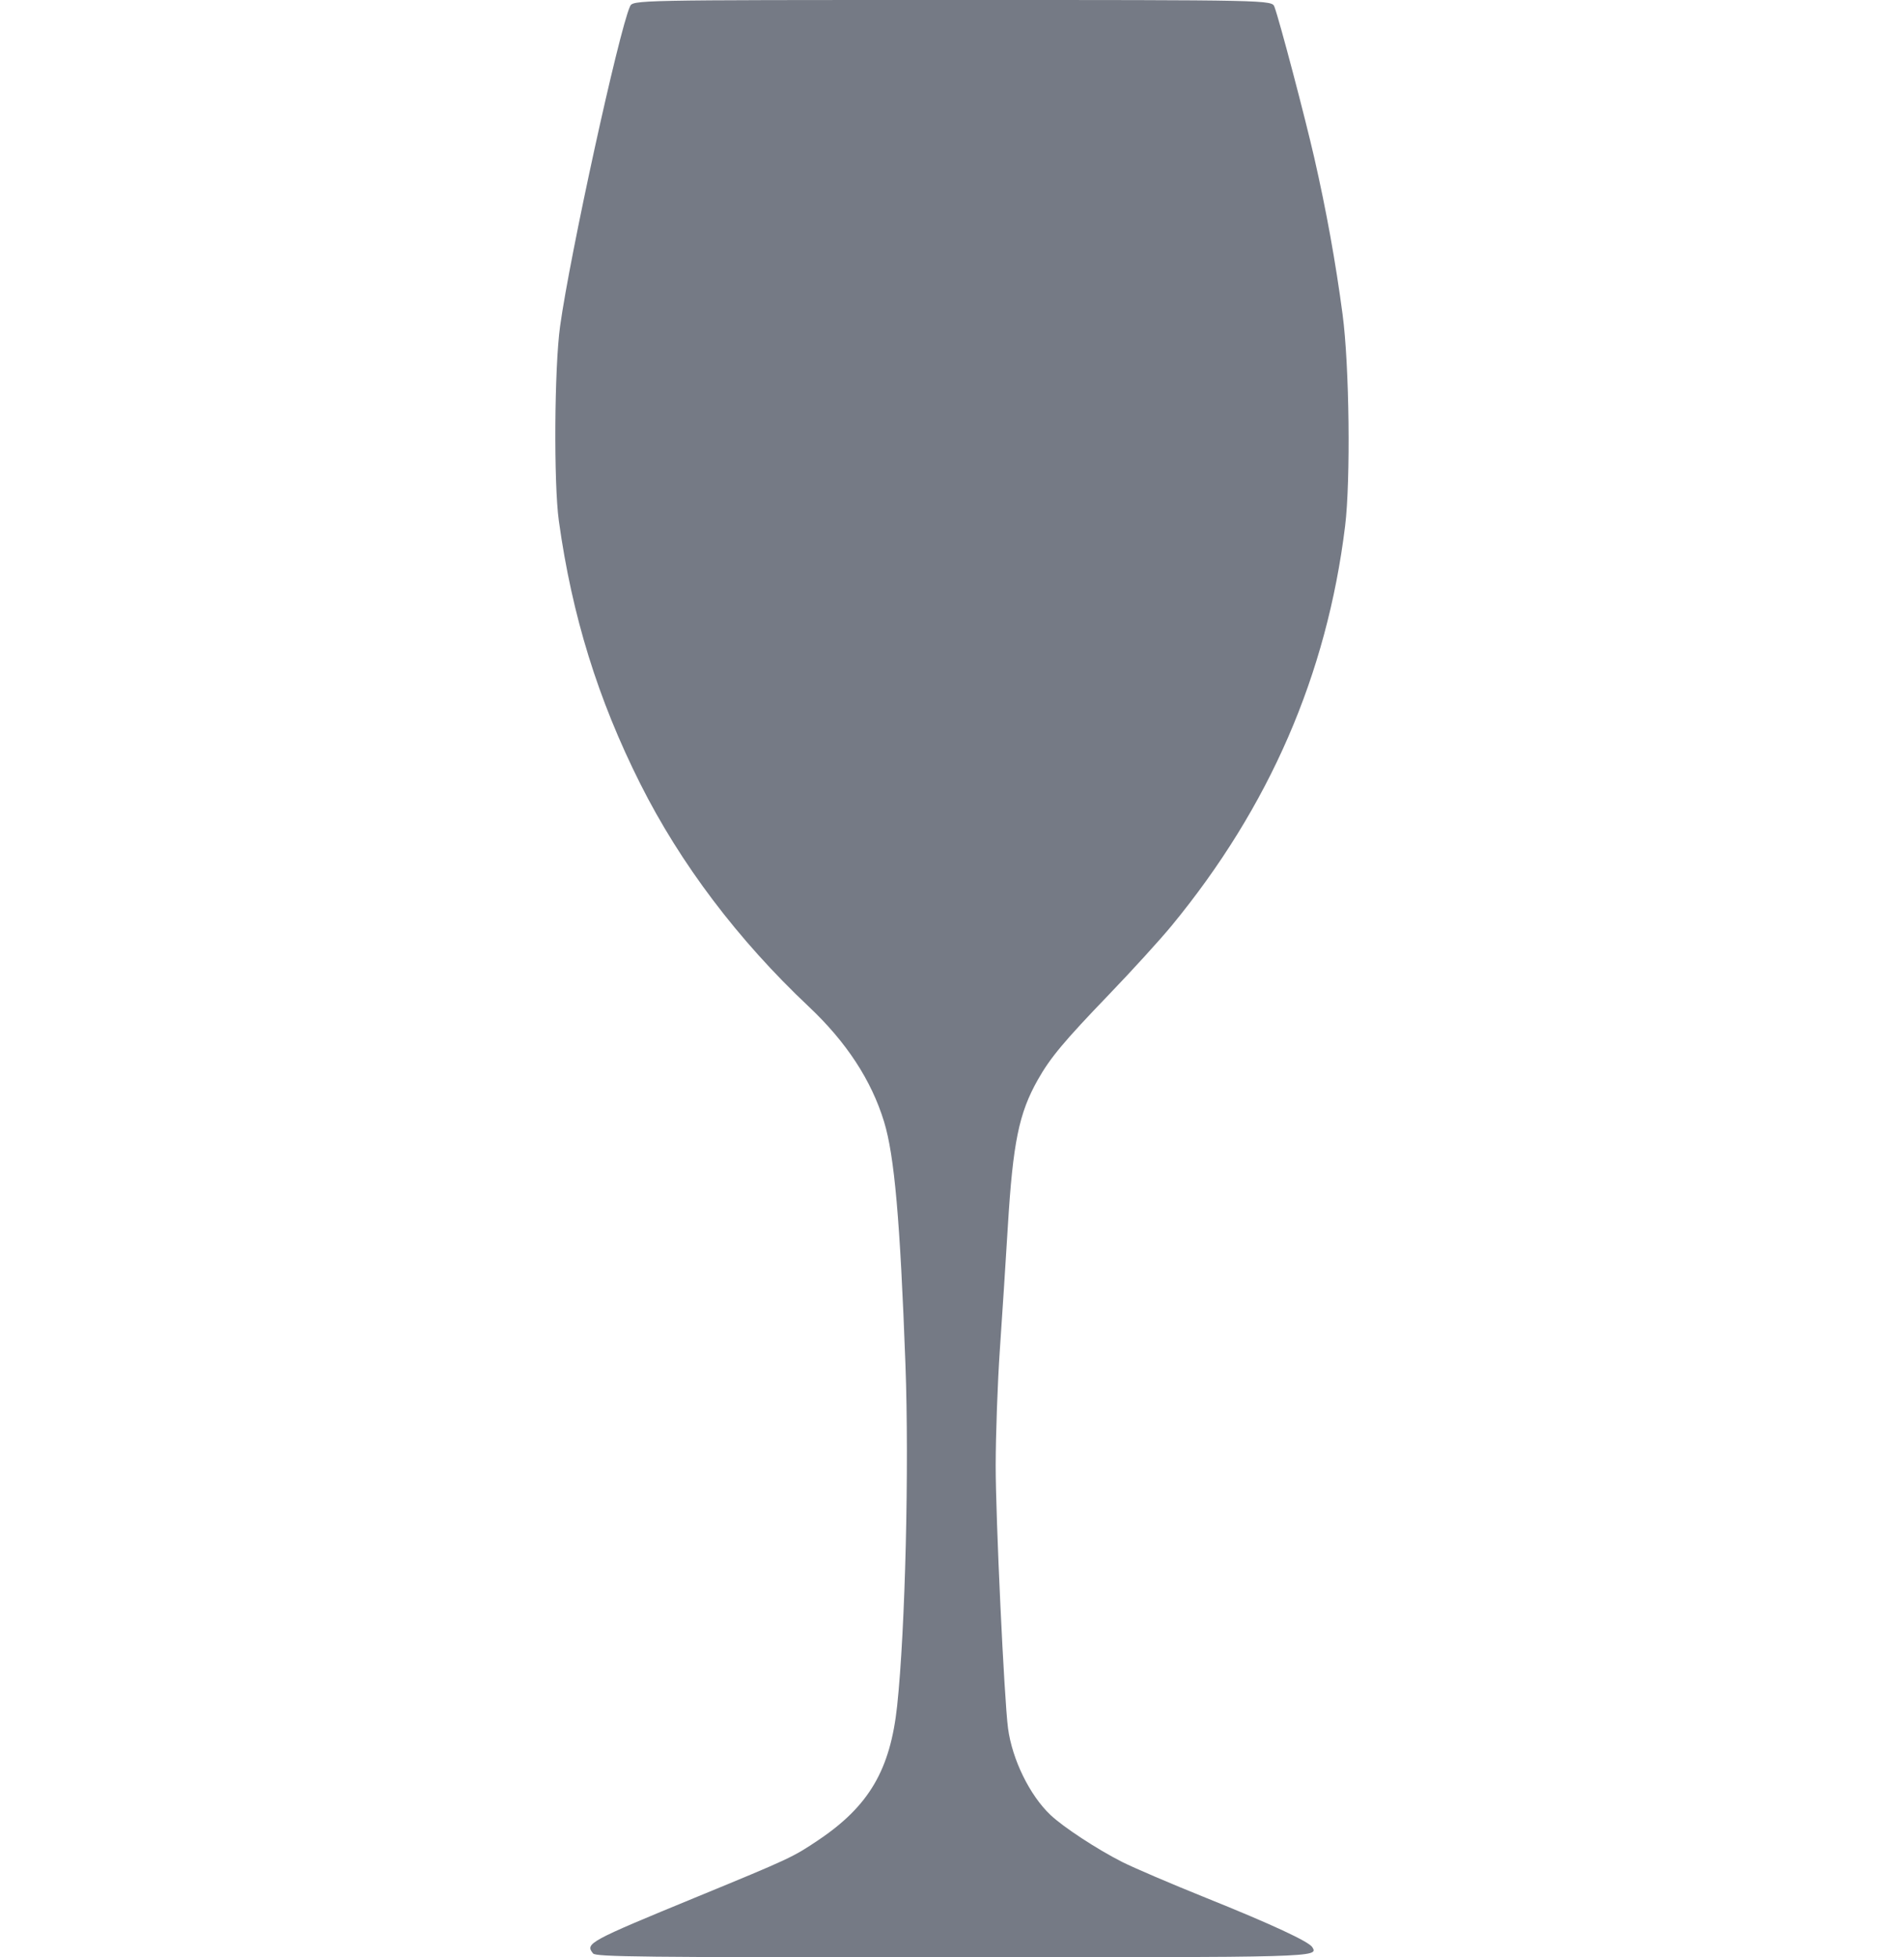 <svg width="72" height="74" version="1.1" viewBox="0 0 72 74" xmlns="http://www.w3.org/2000/svg">
 <path d="m36.016 0c-12.083 0-12.083-1.6e-4 -12.194 0.247-0.421 0.934-2.271 9.398-2.642 12.086-0.217 1.573-0.245 5.934-0.047 7.36 0.497 3.584 1.476 6.745 3.078 9.936 1.52 3.028 3.699 5.91 6.37 8.425 1.425 1.341 2.372 2.788 2.85 4.354 0.392 1.285 0.606 3.707 0.808 9.163 0.144 3.883-5e-3 10.041-0.313 12.918-0.258 2.417-1.062 3.789-2.973 5.074-0.964 0.649-1.077 0.702-4.574 2.141-4.132 1.7-4.261 1.771-3.952 2.148l-9.7e-4 4e-4c0.107 0.13 1.78 0.148 13.515 0.148 13.922 0 13.92 1e-5 13.684-0.385-0.13-0.212-1.543-0.868-3.991-1.853-1.325-0.533-2.764-1.148-3.196-1.367-0.95-0.48-2.229-1.319-2.716-1.78-0.783-0.742-1.446-2.096-1.603-3.275-0.145-1.084-0.47-8.006-0.467-9.94 2e-3 -1.176 0.073-3.145 0.158-4.376 0.085-1.231 0.22-3.316 0.3-4.634 0.194-3.197 0.42-4.303 1.137-5.571 0.471-0.833 0.983-1.446 2.693-3.224 0.869-0.903 1.933-2.072 2.366-2.598 3.698-4.493 5.869-9.492 6.559-15.105 0.213-1.734 0.162-6.082-0.095-8.007-0.265-1.99-0.616-3.929-1.07-5.918-0.352-1.543-1.321-5.217-1.506-5.707-0.097-0.261-0.097-0.261-12.181-0.261z" fill="#757a85"/>
</svg>
